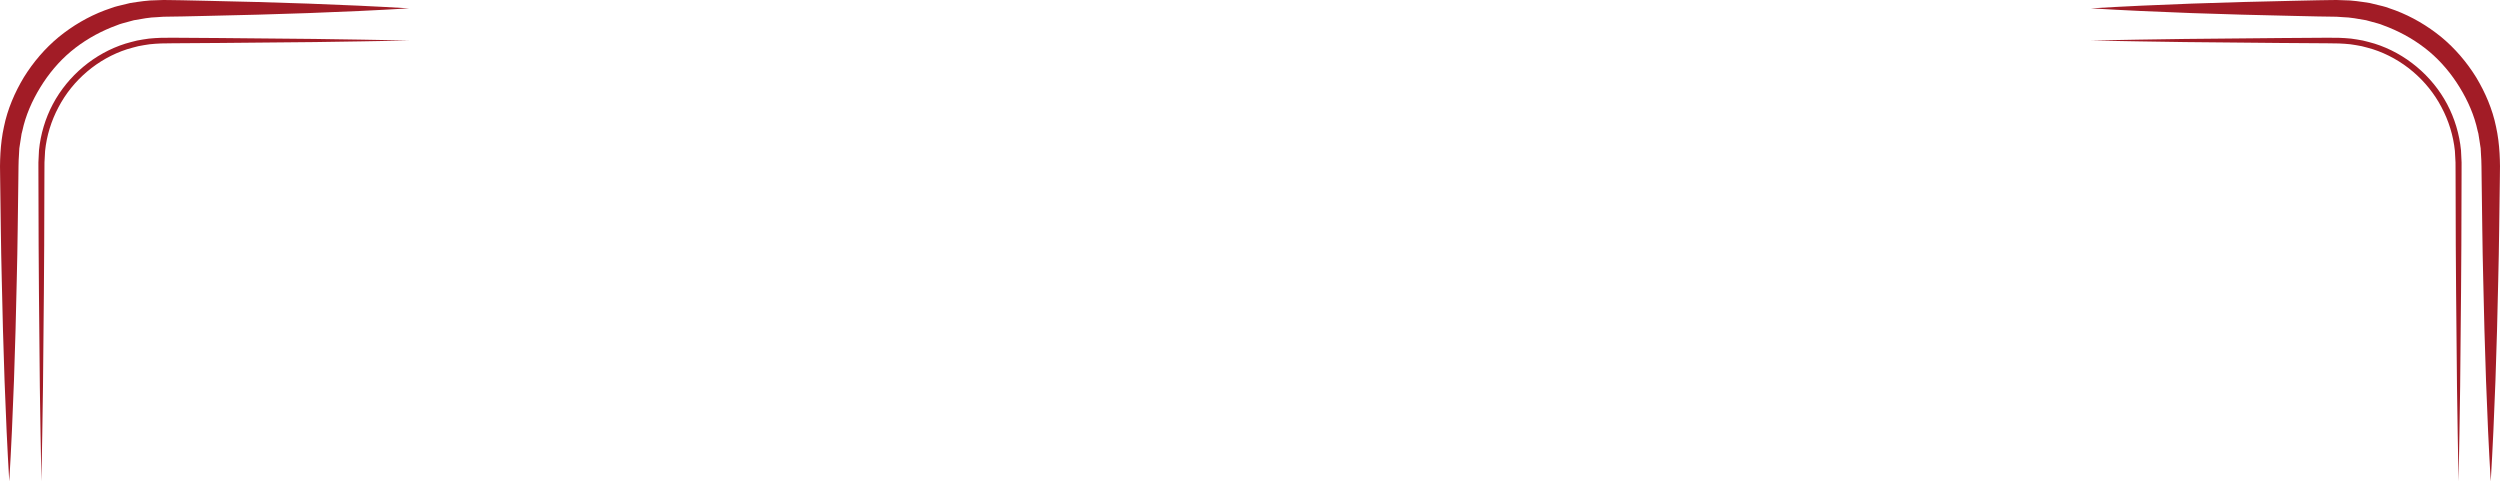 <!-- Generator: Adobe Illustrator 25.0.0, SVG Export Plug-In  -->
<svg version="1.1" xmlns="http://www.w3.org/2000/svg" xmlns:xlink="http://www.w3.org/1999/xlink" x="0px" y="0px"
	 width="315.194px" height="60.689px" viewBox="0 0 315.194 60.689"
	 style="overflow:visible;enable-background:new 0 0 315.194 60.689;" xml:space="preserve">
<style type="text/css">
	.st0{fill:#A21C26;}
</style>
<defs>
</defs>
<g>
	<g>
		<path class="st0" d="M51.587,5.107c-3.971,0.091-7.943,0.131-11.914,0.198L27.758,5.417c-1.986,0.02-3.972,0.038-5.957,0.04
			c-1.002-0.006-1.969,0.022-2.932,0.124c-0.477,0.083-0.962,0.132-1.433,0.242c-0.467,0.129-0.942,0.231-1.402,0.381
			c-3.695,1.188-6.865,3.881-8.658,7.311c-0.912,1.705-1.49,3.588-1.69,5.514l-0.078,1.45L5.6,21.967L5.59,24.945
			c-0.019,3.971-0.008,7.943-0.057,11.914L5.42,48.774c-0.067,3.972-0.107,7.943-0.199,11.914
			c-0.092-3.971-0.131-7.943-0.199-11.914L4.91,36.86c-0.049-3.971-0.038-7.943-0.057-11.914l-0.009-2.979l-0.002-1.491l0.073-1.525
			c0.199-2.027,0.793-4.016,1.746-5.817c1.913-3.603,5.262-6.408,9.147-7.632c0.484-0.155,0.983-0.26,1.473-0.391
			c0.495-0.113,1.003-0.162,1.504-0.245c1.011-0.101,2.033-0.123,3.016-0.11c1.986,0.001,3.971,0.019,5.957,0.04l11.914,0.113
			C43.644,4.976,47.615,5.015,51.587,5.107z"/>
		<path class="st0" d="M1.168,60.689c-0.503-8.474-0.767-16.948-0.945-25.422C0.11,31.03,0.085,26.793,0.019,22.556
			c-0.059-2.059-0.005-4.398,0.48-6.579C0.95,13.77,1.85,11.67,3.007,9.746c1.184-1.91,2.662-3.643,4.396-5.076
			c1.742-1.419,3.701-2.572,5.801-3.365l0.794-0.279c0.265-0.091,0.526-0.195,0.802-0.251l1.633-0.397
			c1.107-0.167,2.213-0.349,3.333-0.348L20.601,0l0.797,0.009l1.589,0.024l3.178,0.071c8.474,0.178,16.948,0.443,25.422,0.949
			c-8.474,0.506-16.948,0.771-25.422,0.949l-3.178,0.071l-1.589,0.024L20.606,2.11l-0.75,0.05c-1.004,0.023-1.988,0.219-2.971,0.39
			L15.44,2.943c-0.244,0.054-0.473,0.155-0.706,0.243l-0.698,0.267c-1.844,0.749-3.579,1.765-5.108,3.041
			C7.402,7.776,6.114,9.325,5.08,11.016c-1.035,1.688-1.852,3.534-2.264,5.482l-0.094,0.361l-0.057,0.369l-0.116,0.737
			c-0.037,0.246-0.083,0.491-0.113,0.738l-0.04,0.746c-0.078,0.967-0.061,2.051-0.081,3.108C2.25,26.793,2.225,31.03,2.113,35.267
			C1.934,43.741,1.671,52.215,1.168,60.689z"/>
	</g>
	<g>
		<path class="st0" d="M263.608,5.107c3.971,0.091,7.943,0.131,11.914,0.198l11.914,0.113c1.986,0.02,3.972,0.038,5.957,0.04
			c1.002-0.006,1.969,0.022,2.932,0.124c0.477,0.083,0.962,0.132,1.433,0.242c0.467,0.129,0.942,0.231,1.402,0.381
			c3.695,1.188,6.865,3.881,8.658,7.311c0.912,1.705,1.49,3.588,1.69,5.514l0.078,1.45l0.007,1.488l0.009,2.979
			c0.019,3.971,0.008,7.943,0.057,11.914l0.113,11.914c0.067,3.972,0.107,7.943,0.199,11.914c0.092-3.971,0.131-7.943,0.199-11.914
			l0.113-11.914c0.049-3.971,0.038-7.943,0.057-11.914l0.009-2.979l0.002-1.491l-0.073-1.525c-0.199-2.027-0.793-4.016-1.746-5.817
			c-1.913-3.603-5.262-6.408-9.147-7.632c-0.484-0.155-0.983-0.26-1.473-0.391c-0.495-0.113-1.003-0.162-1.504-0.245
			c-1.011-0.101-2.033-0.123-3.016-0.11c-1.986,0.001-3.971,0.019-5.957,0.04l-11.914,0.113
			C271.551,4.976,267.579,5.015,263.608,5.107z"/>
		<path class="st0" d="M314.027,60.689c0.503-8.474,0.767-16.948,0.945-25.422c0.112-4.237,0.137-8.474,0.203-12.711
			c0.059-2.059,0.005-4.398-0.48-6.579c-0.451-2.206-1.351-4.307-2.508-6.231c-1.184-1.91-2.662-3.643-4.396-5.076
			c-1.742-1.419-3.701-2.572-5.801-3.365l-0.794-0.279c-0.265-0.091-0.526-0.195-0.802-0.251l-1.633-0.397
			c-1.107-0.167-2.213-0.349-3.333-0.348L294.593,0l-0.797,0.009l-1.589,0.024l-3.178,0.071c-8.474,0.178-16.948,0.443-25.422,0.949
			c8.474,0.506,16.948,0.771,25.422,0.949l3.178,0.071l1.589,0.024l0.792,0.013l0.75,0.05c1.004,0.023,1.988,0.219,2.971,0.39
			l1.444,0.394c0.244,0.054,0.473,0.155,0.706,0.243l0.698,0.267c1.844,0.749,3.579,1.765,5.108,3.041
			c1.525,1.282,2.812,2.831,3.847,4.522c1.035,1.688,1.852,3.534,2.264,5.482l0.094,0.361l0.057,0.369l0.116,0.737
			c0.037,0.246,0.083,0.491,0.113,0.738l0.04,0.746c0.078,0.967,0.061,2.051,0.081,3.108c0.066,4.237,0.091,8.474,0.203,12.711
			C313.26,43.741,313.523,52.215,314.027,60.689z"/>
	</g>
</g>
</svg>
